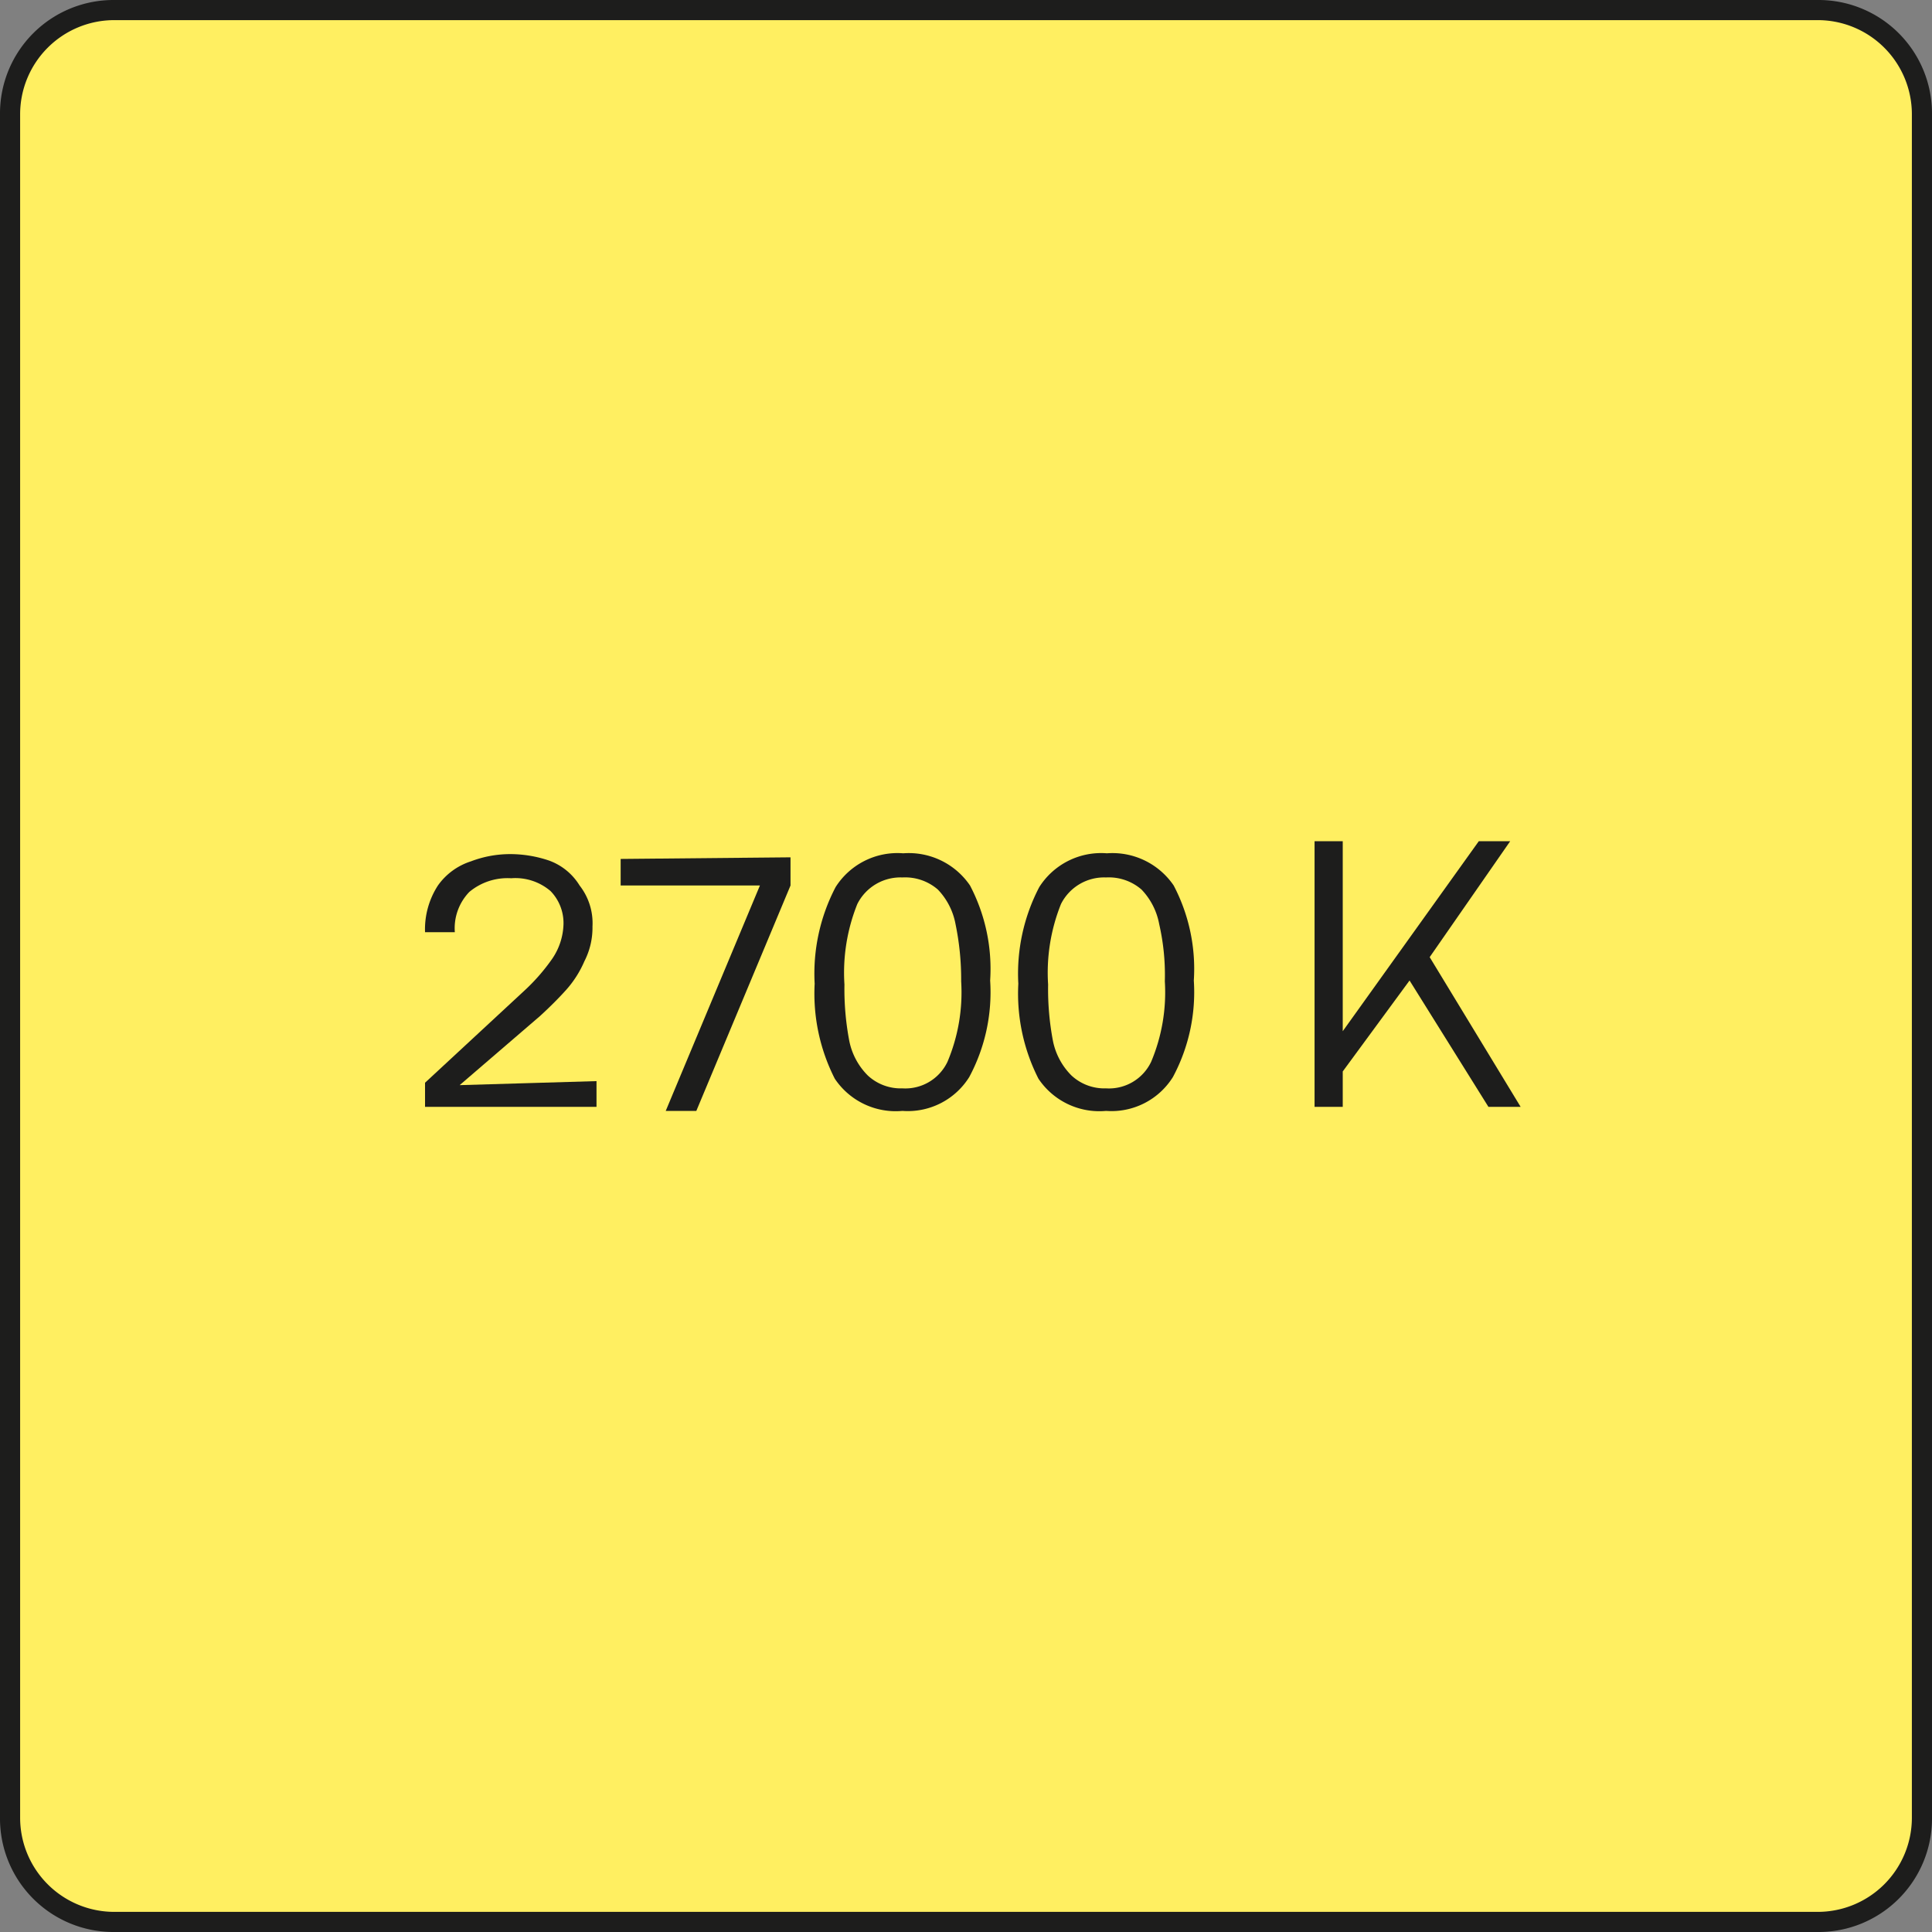 <svg width="25" height="25" id="Ebene_1" data-name="Ebene 1" xmlns="http://www.w3.org/2000/svg" viewBox="0 0 24 24"><rect x="0" y="0" width="24" height="24" fill="#808080" stroke="none"/><defs><style>.cls-1{fill:#ffef61;}.cls-2{fill:#1d1d1c;}</style></defs><title>27K_ICON</title><rect class="cls-1" x="0.12" y="0.13" width="23.75" height="23.75" rx="1.29"/><path class="cls-2" d="M22.58.25a1.17,1.17,0,0,1,1.17,1.17V22.58a1.17,1.17,0,0,1-1.17,1.17H1.42A1.17,1.17,0,0,1,.25,22.58V1.42A1.17,1.17,0,0,1,1.42.25H22.58m0-.25H1.42A1.41,1.41,0,0,0,0,1.42V22.58A1.41,1.41,0,0,0,1.42,24H22.58A1.41,1.41,0,0,0,24,22.58V1.42A1.41,1.41,0,0,0,22.58,0Z" transform="translate(0 0)"/><path class="cls-2" d="M7.41,13.43v.32H5.28v-.3l1.23-1.14a2.44,2.44,0,0,0,.35-.4A.8.8,0,0,0,7,11.48a.57.57,0,0,0-.16-.41.67.67,0,0,0-.49-.16.74.74,0,0,0-.52.17.65.65,0,0,0-.18.5H5.28A1,1,0,0,1,5.44,11a.8.8,0,0,1,.41-.3,1.37,1.37,0,0,1,.49-.09,1.51,1.51,0,0,1,.48.08A.74.74,0,0,1,7.2,11a.76.76,0,0,1,.16.51.91.91,0,0,1-.1.43,1.31,1.31,0,0,1-.23.36c-.09.1-.2.21-.32.32l-1,.86Z" transform="translate(0 0)"/><path class="cls-2" d="M9.82,10.65V11l-1.17,2.8H8.27L9.44,11H7.71v-.33Z" transform="translate(0 0)"/><path class="cls-2" d="M12.05,11a2.23,2.23,0,0,1,.25,1.18,2.23,2.23,0,0,1-.26,1.2.9.9,0,0,1-.83.42.91.91,0,0,1-.84-.4,2.33,2.33,0,0,1-.25-1.18,2.32,2.32,0,0,1,.26-1.2.91.91,0,0,1,.84-.42A.92.92,0,0,1,12.05,11Zm-1.4.23a2.29,2.29,0,0,0-.16,1,3.44,3.44,0,0,0,.06.7.84.84,0,0,0,.23.43.6.6,0,0,0,.43.16.58.58,0,0,0,.56-.33,2.22,2.22,0,0,0,.17-1,3.39,3.39,0,0,0-.07-.71.84.84,0,0,0-.22-.43.62.62,0,0,0-.44-.15A.6.6,0,0,0,10.65,11.23Z" transform="translate(0 0)"/><path class="cls-2" d="M14.58,11a2.23,2.23,0,0,1,.25,1.18,2.23,2.23,0,0,1-.26,1.2.9.9,0,0,1-.83.42.91.91,0,0,1-.84-.4,2.33,2.33,0,0,1-.25-1.18,2.32,2.32,0,0,1,.26-1.2.91.91,0,0,1,.84-.42A.92.92,0,0,1,14.58,11Zm-1.4.23a2.29,2.29,0,0,0-.16,1,3.44,3.44,0,0,0,.06.7.84.84,0,0,0,.23.43.6.6,0,0,0,.43.16.58.58,0,0,0,.56-.33,2.22,2.22,0,0,0,.17-1,2.83,2.83,0,0,0-.07-.71.84.84,0,0,0-.22-.43.62.62,0,0,0-.44-.15A.6.6,0,0,0,13.18,11.23Z" transform="translate(0 0)"/><path class="cls-2" d="M17.51,12.18l-.83,1.13v.44h-.35v-3.3h.35v2.36l1.69-2.36h.39l-1,1.44,1.13,1.86h-.4Z" transform="translate(0 0)"/></svg>